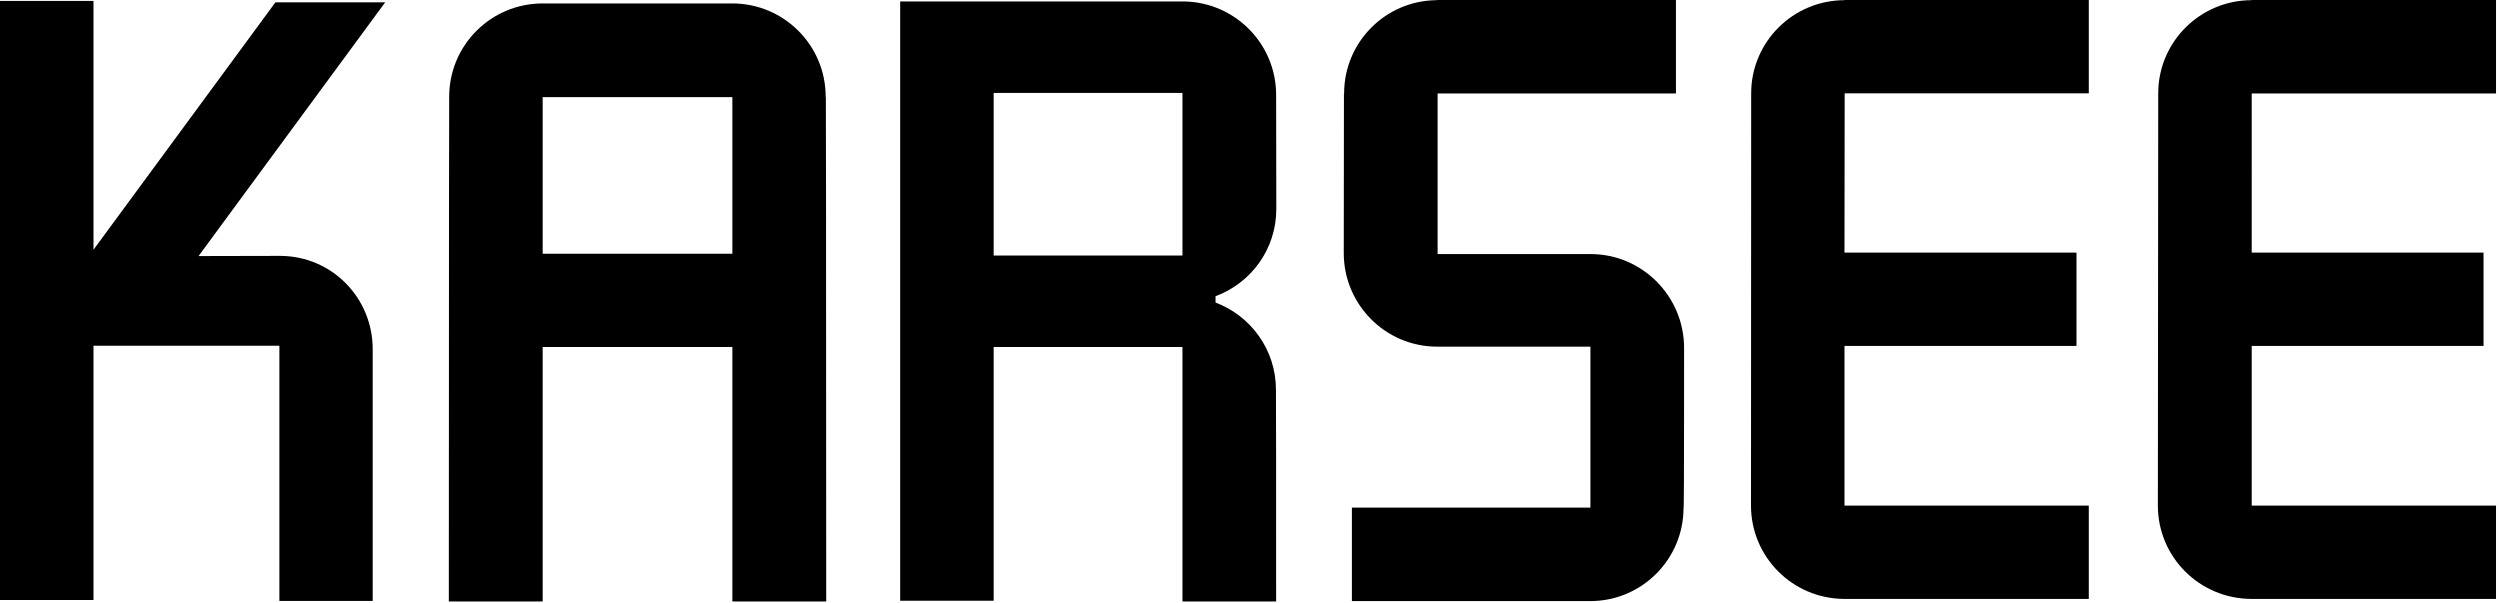 <?xml version="1.0" encoding="utf-8"?>
<!-- Generator: Adobe Illustrator 25.0.1, SVG Export Plug-In . SVG Version: 6.00 Build 0)  -->
<svg version="1.1" id="图层_1" xmlns="http://www.w3.org/2000/svg" xmlns:xlink="http://www.w3.org/1999/xlink" x="0px" y="0px"
	 viewBox="0 0 138.25 33.32" style="enable-background:new 0 0 138.25 33.32;" xml:space="preserve">
<g>
	<path d="M115.51,5.17V0h-13.52v0.01c-2.84,0.01-5.15,2.31-5.15,5.15c0,0.01,0,0.02,0,0.03h0c0,0-0.01,22.66-0.01,22.77
		c0,2.84,2.3,5.15,5.16,5.16l0,0H102h0l0,0h13.51v-5.16h-13.51v-8.83h12.83v-5.16h-12.83l0.01-8.81H115.51z"/>
	<path d="M138.03,5.17V0H124.5v0.01c-2.84,0.01-5.15,2.31-5.15,5.15c0,0.01,0,0.02,0,0.03l0,0c0,0-0.02,22.66-0.02,22.77
		c0,2.84,2.3,5.15,5.17,5.16l0,0h0.01h0.01l0,0h13.51v-5.16h-13.51v-8.83h12.82v-5.16h-12.82V5.17H138.03z"/>
	<path d="M93.13,19.24c0-2.85-2.31-5.19-5.17-5.19H79.5V5.17h13.18V0H79.45v0.01c-2.84,0.02-5.12,2.33-5.12,5.15
		c0,0.01,0,0.02,0,0.03h-0.01c0,0-0.01,8.69-0.01,8.81c0,2.83,2.29,5.16,5.15,5.17h8.49l0,8.9H74.76v5.17h13.22l0,0
		c2.84-0.02,5.12-2.33,5.12-5.16c0-0.02,0-0.03,0-0.03h0.01C93.13,28.06,93.13,19.36,93.13,19.24z"/>
	<path d="M70.56,21.58c0-0.01,0-0.03,0-0.03c0-2.21-1.39-4.08-3.34-4.82v-0.35c1.97-0.73,3.36-2.61,3.36-4.82
		c0-0.11-0.01-6.29-0.01-6.29h0c0-0.01,0-0.01,0-0.02c0-2.83-2.27-5.12-5.09-5.17l0,0H49.78v33.14h5.17V19.19h10.44v14.07h5.18
		C70.58,27.43,70.56,21.58,70.56,21.58L70.56,21.58z M54.95,5.14h10.44v8.99H54.95V5.14z"/>
	<path d="M40.5,33.26h5.19c0-22.03-0.02-27.89-0.02-27.89h-0.01c0-0.01,0-0.01,0-0.02c0-2.85-2.31-5.16-5.17-5.16H30.01
		c-2.86,0-5.17,2.31-5.17,5.16c0,0.01,0,0.01,0,0.02h0c0,0-0.02,5.86-0.02,27.89h5.19l0-14.07H40.5V33.26z M30.01,14.03V5.37H40.5
		v8.66H30.01z"/>
	<path d="M15.48,14.15l-4.5,0.01L21.3,0.13h-6.07L5.17,13.81V0.05H0v33.13h5.17V19.12h10.28v14.11h5.16V19.31
		C20.61,16.46,18.34,14.15,15.48,14.15z"/>
</g>
</svg>
